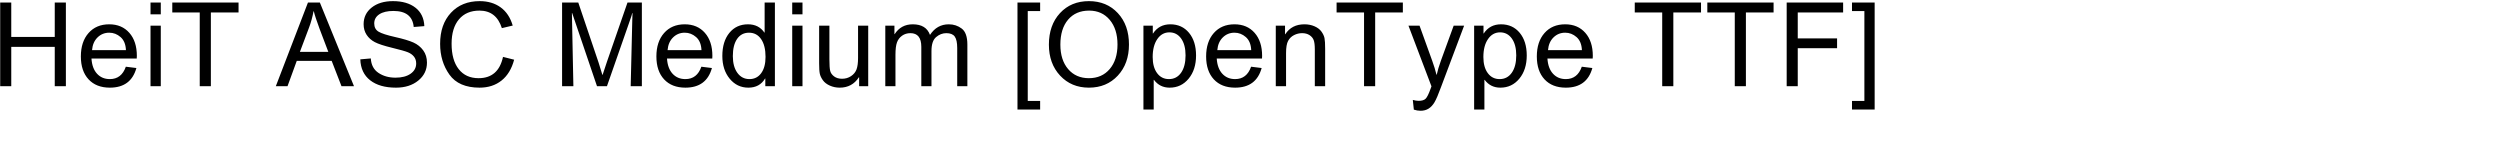 <svg 
 xmlns="http://www.w3.org/2000/svg"
 xmlns:xlink="http://www.w3.org/1999/xlink"
 width="407.458mm" height="24.342mm">
<path fill-rule="evenodd"  fill="rgb(0, 0, 0)"
 d="M1140.829,67.461 L1140.829,62.187 L1148.458,62.187 L1148.458,6.816 L1140.829,6.816 L1140.829,1.578 L1154.786,1.578 L1154.786,67.461 L1140.829,67.461 ZM1107.414,23.656 L1131.637,23.656 L1131.637,29.703 L1107.414,29.703 L1107.414,53.117 L1100.594,53.117 L1100.594,1.578 L1135.363,1.578 L1135.363,7.695 L1107.414,7.695 L1107.414,23.656 ZM1075.475,53.117 L1068.620,53.117 L1068.620,7.695 L1051.710,7.695 L1051.710,1.578 L1092.526,1.578 L1092.526,7.695 L1075.475,7.695 L1075.475,53.117 ZM1030.775,53.117 L1023.919,53.117 L1023.919,7.695 L1007.009,7.695 L1007.009,1.578 L1047.825,1.578 L1047.825,7.695 L1030.775,7.695 L1030.775,53.117 ZM953.221,36.066 C953.479,40.098 954.622,43.215 956.649,45.418 C958.676,47.621 961.307,48.723 964.542,48.723 C969.323,48.723 972.604,46.180 974.385,41.094 L980.889,41.902 C978.662,49.965 973.213,53.996 964.542,53.996 C958.963,53.996 954.593,52.291 951.428,48.881 C948.264,45.471 946.682,40.766 946.682,34.766 C946.682,28.719 948.264,23.908 951.428,20.334 C954.593,16.760 958.834,14.973 964.155,14.973 C969.335,14.973 973.465,16.725 976.548,20.229 C979.629,23.733 981.171,28.461 981.171,34.414 L981.100,36.066 L953.221,36.066 ZM971.134,22.830 C969.082,21.037 966.757,20.141 964.155,20.141 C961.343,20.141 958.946,21.107 956.966,23.041 C954.985,24.975 953.854,27.582 953.573,30.863 L974.456,30.863 C974.292,27.301 973.184,24.623 971.134,22.830 ZM924.201,53.996 C920.169,53.996 916.958,52.403 914.568,49.215 L914.392,49.215 L914.392,67.461 L908.064,67.461 L908.064,15.816 L913.830,15.816 L913.830,20.633 L913.970,20.633 C916.454,16.860 920.005,14.973 924.622,14.973 C929.404,14.973 933.241,16.719 936.136,20.211 C939.031,23.703 940.478,28.356 940.478,34.168 C940.478,40.004 938.954,44.768 935.908,48.459 C932.861,52.150 928.958,53.996 924.201,53.996 ZM931.302,23.744 C929.497,21.201 927.083,19.930 924.060,19.930 C920.989,19.930 918.505,21.313 916.607,24.078 C914.708,26.844 913.759,30.524 913.759,35.117 C913.759,39.289 914.667,42.600 916.484,45.049 C918.300,47.498 920.732,48.723 923.779,48.723 C926.919,48.723 929.409,47.422 931.249,44.820 C933.089,42.219 934.009,38.645 934.009,34.098 C934.009,29.738 933.107,26.287 931.302,23.744 ZM883.666,62.979 C882.647,64.701 881.434,66.007 880.028,66.898 C878.621,67.789 876.957,68.234 875.035,68.234 C873.699,68.234 872.328,68.000 870.922,67.531 L870.289,61.555 C871.648,61.929 872.844,62.117 873.875,62.117 C875.891,62.117 877.338,61.672 878.217,60.781 C879.096,59.890 880.098,57.863 881.223,54.699 C881.434,54.277 881.621,53.773 881.785,53.187 L867.617,15.816 L874.438,15.816 L882.242,37.438 C883.367,40.531 884.246,43.403 884.879,46.051 L885.020,46.051 C885.559,43.520 886.402,40.672 887.551,37.508 L895.461,15.816 L901.895,15.816 L887.621,53.750 C886.004,58.180 884.686,61.256 883.666,62.979 ZM847.104,53.117 L840.249,53.117 L840.249,7.695 L823.339,7.695 L823.339,1.578 L864.155,1.578 L864.155,7.695 L847.104,7.695 L847.104,53.117 ZM809.927,30.441 C809.927,27.840 809.693,25.924 809.224,24.693 C808.755,23.463 807.900,22.443 806.658,21.635 C805.415,20.826 803.892,20.422 802.088,20.422 C800.353,20.422 798.695,20.826 797.113,21.635 C795.531,22.443 794.318,23.627 793.474,25.186 C792.630,26.745 792.209,29.258 792.209,32.727 L792.209,53.117 L785.880,53.117 L785.880,15.816 L791.576,15.816 L791.576,21.090 L791.716,21.090 C794.365,17.012 798.302,14.973 803.529,14.973 C805.802,14.973 807.876,15.383 809.752,16.203 C811.626,17.024 813.050,18.114 814.023,19.473 C814.995,20.832 815.617,22.157 815.886,23.445 C816.156,24.735 816.291,26.973 816.291,30.160 L816.291,53.117 L809.927,53.117 L809.927,30.441 ZM749.512,36.066 C749.770,40.098 750.912,43.215 752.940,45.418 C754.967,47.621 757.598,48.723 760.832,48.723 C765.614,48.723 768.895,46.180 770.676,41.094 L777.180,41.902 C774.953,49.965 769.504,53.996 760.832,53.996 C755.254,53.996 750.883,52.291 747.719,48.881 C744.555,45.471 742.973,40.766 742.973,34.766 C742.973,28.719 744.555,23.908 747.719,20.334 C750.883,16.760 755.125,14.973 760.446,14.973 C765.625,14.973 769.756,16.725 772.838,20.229 C775.920,23.733 777.461,28.461 777.461,34.414 L777.391,36.066 L749.512,36.066 ZM767.424,22.830 C765.373,21.037 763.047,20.141 760.446,20.141 C757.633,20.141 755.236,21.107 753.256,23.041 C751.275,24.975 750.145,27.582 749.864,30.863 L770.746,30.863 C770.582,27.301 769.475,24.623 767.424,22.830 ZM720.491,53.996 C716.460,53.996 713.249,52.403 710.858,49.215 L710.683,49.215 L710.683,67.461 L704.355,67.461 L704.355,15.816 L710.120,15.816 L710.120,20.633 L710.261,20.633 C712.745,16.860 716.296,14.973 720.913,14.973 C725.694,14.973 729.532,16.719 732.427,20.211 C735.321,23.703 736.769,28.356 736.769,34.168 C736.769,40.004 735.245,44.768 732.198,48.459 C729.151,52.150 725.249,53.996 720.491,53.996 ZM727.593,23.744 C725.788,21.201 723.374,19.930 720.351,19.930 C717.280,19.930 714.796,21.313 712.898,24.078 C710.999,26.844 710.050,30.524 710.050,35.117 C710.050,39.289 710.958,42.600 712.774,45.049 C714.591,47.498 717.022,48.723 720.069,48.723 C723.210,48.723 725.700,47.422 727.540,44.820 C729.380,42.219 730.300,38.645 730.300,34.098 C730.300,29.738 729.397,26.287 727.593,23.744 ZM670.763,53.996 C663.544,53.996 657.633,51.524 653.027,46.578 C648.422,41.633 646.119,35.270 646.119,27.488 C646.119,19.496 648.392,13.034 652.939,8.100 C657.486,3.166 663.427,0.699 670.763,0.699 C678.076,0.699 684.017,3.160 688.588,8.082 C693.158,13.004 695.443,19.450 695.443,27.418 C695.443,35.270 693.146,41.662 688.552,46.596 C683.959,51.530 678.029,53.996 670.763,53.996 ZM683.595,12.230 C680.408,8.434 676.177,6.535 670.904,6.535 C665.420,6.535 661.095,8.398 657.931,12.125 C654.767,15.852 653.185,20.973 653.185,27.488 C653.185,33.793 654.779,38.815 657.967,42.553 C661.154,46.291 665.420,48.160 670.763,48.160 C676.107,48.160 680.379,46.285 683.578,42.535 C686.777,38.786 688.377,33.746 688.377,27.418 C688.377,21.090 686.783,16.027 683.595,12.230 ZM626.766,1.578 L640.723,1.578 L640.723,6.816 L633.094,6.816 L633.094,62.187 L640.723,62.187 L640.723,67.461 L626.766,67.461 L626.766,1.578 ZM589.643,29.562 C589.643,26.281 589.138,23.938 588.131,22.531 C587.123,21.125 585.389,20.422 582.928,20.422 C580.630,20.422 578.533,21.230 576.635,22.848 C574.736,24.465 573.787,27.336 573.787,31.461 L573.787,53.117 L567.529,53.117 L567.529,28.859 C567.529,23.234 565.291,20.422 560.814,20.422 C558.869,20.422 557.158,20.944 555.682,21.986 C554.205,23.029 553.156,24.412 552.535,26.135 C551.914,27.857 551.603,30.395 551.603,33.746 L551.603,53.117 L545.346,53.117 L545.346,15.816 L550.971,15.816 L550.971,21.020 L551.111,21.020 C553.713,16.989 557.427,14.973 562.256,14.973 C567.763,14.973 571.302,17.152 572.873,21.512 C575.732,17.152 579.588,14.973 584.439,14.973 C587.463,14.973 590.129,15.852 592.437,17.609 C594.746,19.367 595.900,22.660 595.900,27.488 L595.900,53.117 L589.643,53.117 L589.643,29.562 ZM529.227,47.633 L529.051,47.633 C526.286,51.875 522.360,53.996 517.274,53.996 C515.094,53.996 513.061,53.574 511.174,52.730 C509.288,51.887 507.858,50.779 506.885,49.408 C505.913,48.037 505.286,46.707 505.005,45.418 C504.723,44.129 504.583,41.973 504.583,38.949 L504.583,15.816 L510.911,15.816 L510.911,36.488 C510.911,40.004 511.074,42.407 511.403,43.695 C511.731,44.985 512.533,46.110 513.811,47.070 C515.088,48.032 516.723,48.512 518.715,48.512 C520.801,48.512 522.653,47.967 524.270,46.877 C525.887,45.787 527.006,44.404 527.628,42.729 C528.248,41.053 528.559,38.727 528.559,35.750 L528.559,15.816 L534.817,15.816 L534.817,53.117 L529.227,53.117 L529.227,47.633 ZM488.007,15.816 L494.335,15.816 L494.335,53.117 L488.007,53.117 L488.007,15.816 ZM488.007,1.578 L494.335,1.578 L494.335,8.820 L488.007,8.820 L488.007,1.578 ZM471.432,48.371 L471.291,48.371 C469.064,52.121 465.631,53.996 460.990,53.996 C456.350,53.996 452.518,52.162 449.494,48.494 C446.471,44.826 444.959,40.157 444.959,34.484 C444.959,28.531 446.400,23.791 449.283,20.264 C452.166,16.737 455.998,14.973 460.779,14.973 C465.162,14.973 468.525,16.672 470.869,20.070 L471.010,20.070 L471.010,1.578 L477.338,1.578 L477.338,53.117 L471.432,53.117 L471.432,48.371 ZM468.848,24.096 C467.031,21.459 464.541,20.141 461.377,20.141 C458.260,20.141 455.822,21.412 454.065,23.955 C452.307,26.498 451.428,30.032 451.428,34.555 C451.428,38.867 452.359,42.307 454.223,44.873 C456.086,47.439 458.565,48.723 461.658,48.723 C464.705,48.723 467.119,47.504 468.900,45.066 C470.681,42.629 471.572,39.289 471.572,35.047 C471.572,30.383 470.664,26.732 468.848,24.096 ZM410.876,36.066 C411.133,40.098 412.276,43.215 414.304,45.418 C416.331,47.621 418.962,48.723 422.196,48.723 C426.977,48.723 430.258,46.180 432.040,41.094 L438.544,41.902 C436.317,49.965 430.868,53.996 422.196,53.996 C416.618,53.996 412.247,52.291 409.083,48.881 C405.919,45.471 404.337,40.766 404.337,34.766 C404.337,28.719 405.919,23.908 409.083,20.334 C412.247,16.760 416.489,14.973 421.809,14.973 C426.989,14.973 431.120,16.725 434.202,20.229 C437.284,23.733 438.825,28.461 438.825,34.414 L438.755,36.066 L410.876,36.066 ZM428.788,22.830 C426.737,21.037 424.411,20.141 421.809,20.141 C418.997,20.141 416.600,21.107 414.620,23.041 C412.639,24.975 411.509,27.582 411.227,30.863 L432.110,30.863 C431.946,27.301 430.839,24.623 428.788,22.830 ZM389.484,12.371 C389.554,9.910 389.601,8.492 389.625,8.117 L389.484,7.977 C389.507,8.258 388.816,10.391 387.410,14.375 L373.875,53.117 L367.757,53.117 L352.429,7.977 L352.289,8.117 L353.203,53.117 L346.242,53.117 L346.242,1.578 L356.226,1.578 L368.707,38.492 C370.206,43.156 370.992,45.699 371.062,46.121 L371.203,46.121 C371.601,44.738 372.515,41.985 373.945,37.859 L386.531,1.578 L395.390,1.578 L395.390,53.117 L388.500,53.117 L389.484,12.371 ZM294.810,48.160 C302.942,48.160 307.958,43.789 309.856,35.047 L316.712,36.770 C315.235,42.371 312.657,46.643 308.978,49.584 C305.298,52.526 300.774,53.996 295.407,53.996 C286.852,53.996 280.665,51.319 276.845,45.963 C273.024,40.608 271.114,34.286 271.114,26.996 C271.114,19.028 273.335,12.652 277.776,7.871 C282.218,3.090 288.118,0.699 295.478,0.699 C300.587,0.699 304.899,1.982 308.415,4.549 C311.931,7.115 314.403,10.848 315.833,15.746 L309.153,17.328 C306.856,10.133 302.251,6.535 295.337,6.535 C289.946,6.535 285.739,8.328 282.716,11.914 C279.692,15.500 278.181,20.504 278.181,26.926 C278.181,33.653 279.640,38.873 282.558,42.588 C285.476,46.303 289.559,48.160 294.810,48.160 ZM243.412,22.813 C248.416,23.938 252.166,25.062 254.662,26.187 C257.158,27.313 259.173,28.930 260.709,31.039 C262.243,33.148 263.011,35.657 263.011,38.562 C263.011,43.039 261.224,46.731 257.650,49.637 C254.076,52.543 249.499,53.996 243.922,53.996 C237.195,53.996 231.898,52.484 228.031,49.461 C224.164,46.438 222.136,42.137 221.949,36.559 L228.418,35.996 C228.652,39.981 230.228,42.952 233.146,44.908 C236.064,46.865 239.562,47.844 243.640,47.844 C247.508,47.844 250.595,47.041 252.904,45.436 C255.212,43.830 256.367,41.715 256.367,39.090 C256.367,37.426 255.915,36.026 255.013,34.889 C254.111,33.752 252.880,32.862 251.322,32.217 C249.763,31.572 246.500,30.647 241.531,29.439 C236.562,28.233 233.011,27.066 230.879,25.941 C228.746,24.816 227.064,23.317 225.834,21.441 C224.603,19.567 223.988,17.387 223.988,14.902 C223.988,10.684 225.646,7.262 228.963,4.637 C232.279,2.012 236.644,0.699 242.058,0.699 C247.847,0.699 252.465,2.041 255.910,4.725 C259.355,7.409 261.183,11.199 261.394,16.098 L254.855,16.625 C254.222,10.039 250.050,6.746 242.340,6.746 C238.636,6.746 235.742,7.432 233.656,8.803 C231.570,10.174 230.527,12.055 230.527,14.445 C230.527,16.766 231.424,18.459 233.216,19.525 C235.009,20.592 238.408,21.687 243.412,22.813 ZM204.319,37.508 L182.803,37.508 L177.108,53.117 L169.901,53.117 L189.694,1.578 L197.041,1.578 L218.065,53.117 L210.366,53.117 L204.319,37.508 ZM196.830,17.680 C194.955,12.594 193.783,9.020 193.315,6.957 L193.139,6.957 C192.459,10.543 191.557,13.836 190.432,16.836 L184.737,31.953 L202.245,31.953 L196.830,17.680 ZM129.894,53.117 L123.039,53.117 L123.039,7.695 L106.129,7.695 L106.129,1.578 L146.945,1.578 L146.945,7.695 L129.894,7.695 L129.894,53.117 ZM92.717,15.816 L99.045,15.816 L99.045,53.117 L92.717,53.117 L92.717,15.816 ZM92.717,1.578 L99.045,1.578 L99.045,8.820 L92.717,8.820 L92.717,1.578 ZM56.349,36.066 C56.607,40.098 57.749,43.215 59.777,45.418 C61.804,47.621 64.435,48.723 67.669,48.723 C72.450,48.723 75.732,46.180 77.513,41.094 L84.017,41.902 C81.790,49.965 76.341,53.996 67.669,53.996 C62.091,53.996 57.720,52.291 54.556,48.881 C51.392,45.471 49.810,40.766 49.810,34.766 C49.810,28.719 51.392,23.908 54.556,20.334 C57.720,16.760 61.962,14.973 67.283,14.973 C72.462,14.973 76.593,16.725 79.675,20.229 C82.757,23.733 84.298,28.461 84.298,34.414 L84.228,36.066 L56.349,36.066 ZM74.261,22.830 C72.210,21.037 69.884,20.141 67.283,20.141 C64.470,20.141 62.073,21.107 60.093,23.041 C58.112,24.975 56.982,27.582 56.700,30.863 L77.583,30.863 C77.419,27.301 76.312,24.623 74.261,22.830 ZM33.727,28.859 L6.937,28.859 L6.937,53.117 L0.117,53.117 L0.117,1.578 L6.937,1.578 L6.937,22.742 L33.727,22.742 L33.727,1.578 L40.582,1.578 L40.582,53.117 L33.727,53.117 L33.727,28.859 Z"/>
</svg>
